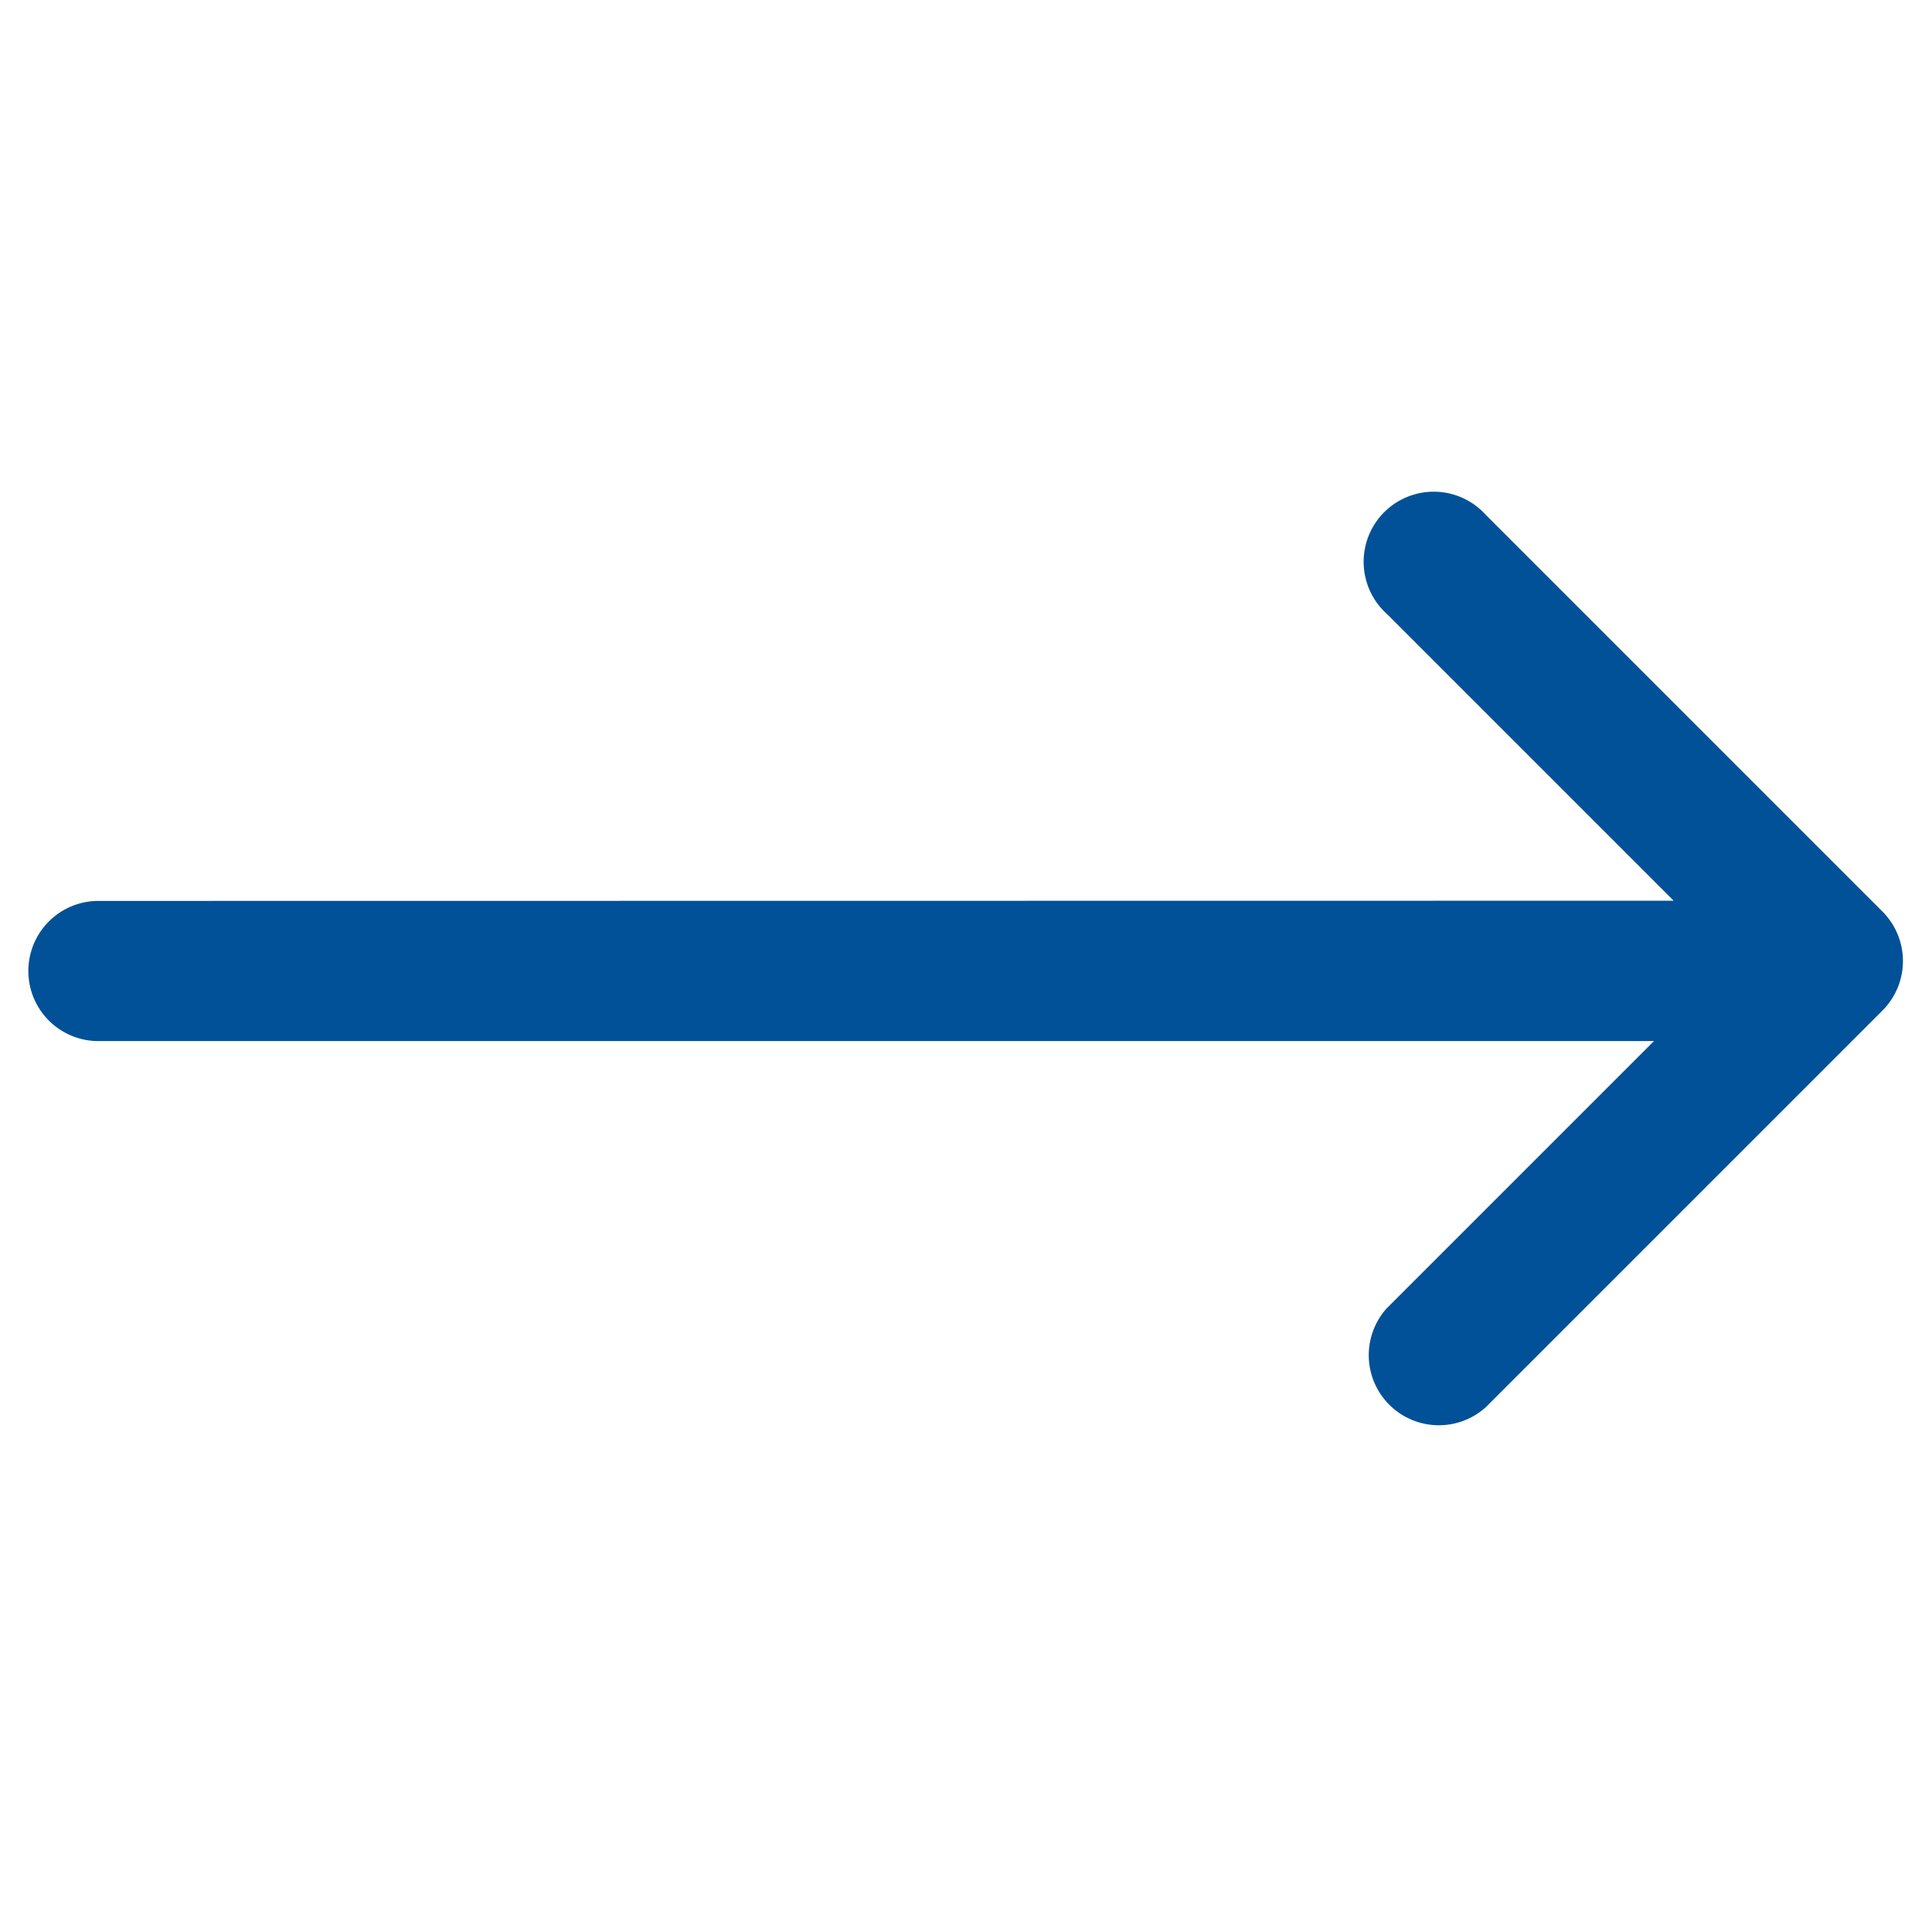 <svg xmlns="http://www.w3.org/2000/svg" width="20.701" height="20.701" viewBox="0 0 20.701 20.701">
  <g id="_3" data-name="3" transform="translate(20.701 20.701) rotate(180)">
    <path id="Rectangle-348" d="M1.5,12V7.952a.751.751,0,0,0-1.5,0v6.01a.751.751,0,0,0,.751.751h6.01a.751.751,0,1,0,0-1.5H2.414L14.341,1.283A.751.751,0,1,0,13.279.221Z" transform="translate(10.404 0) rotate(45)" fill="#005198"/>
  </g>
</svg>
